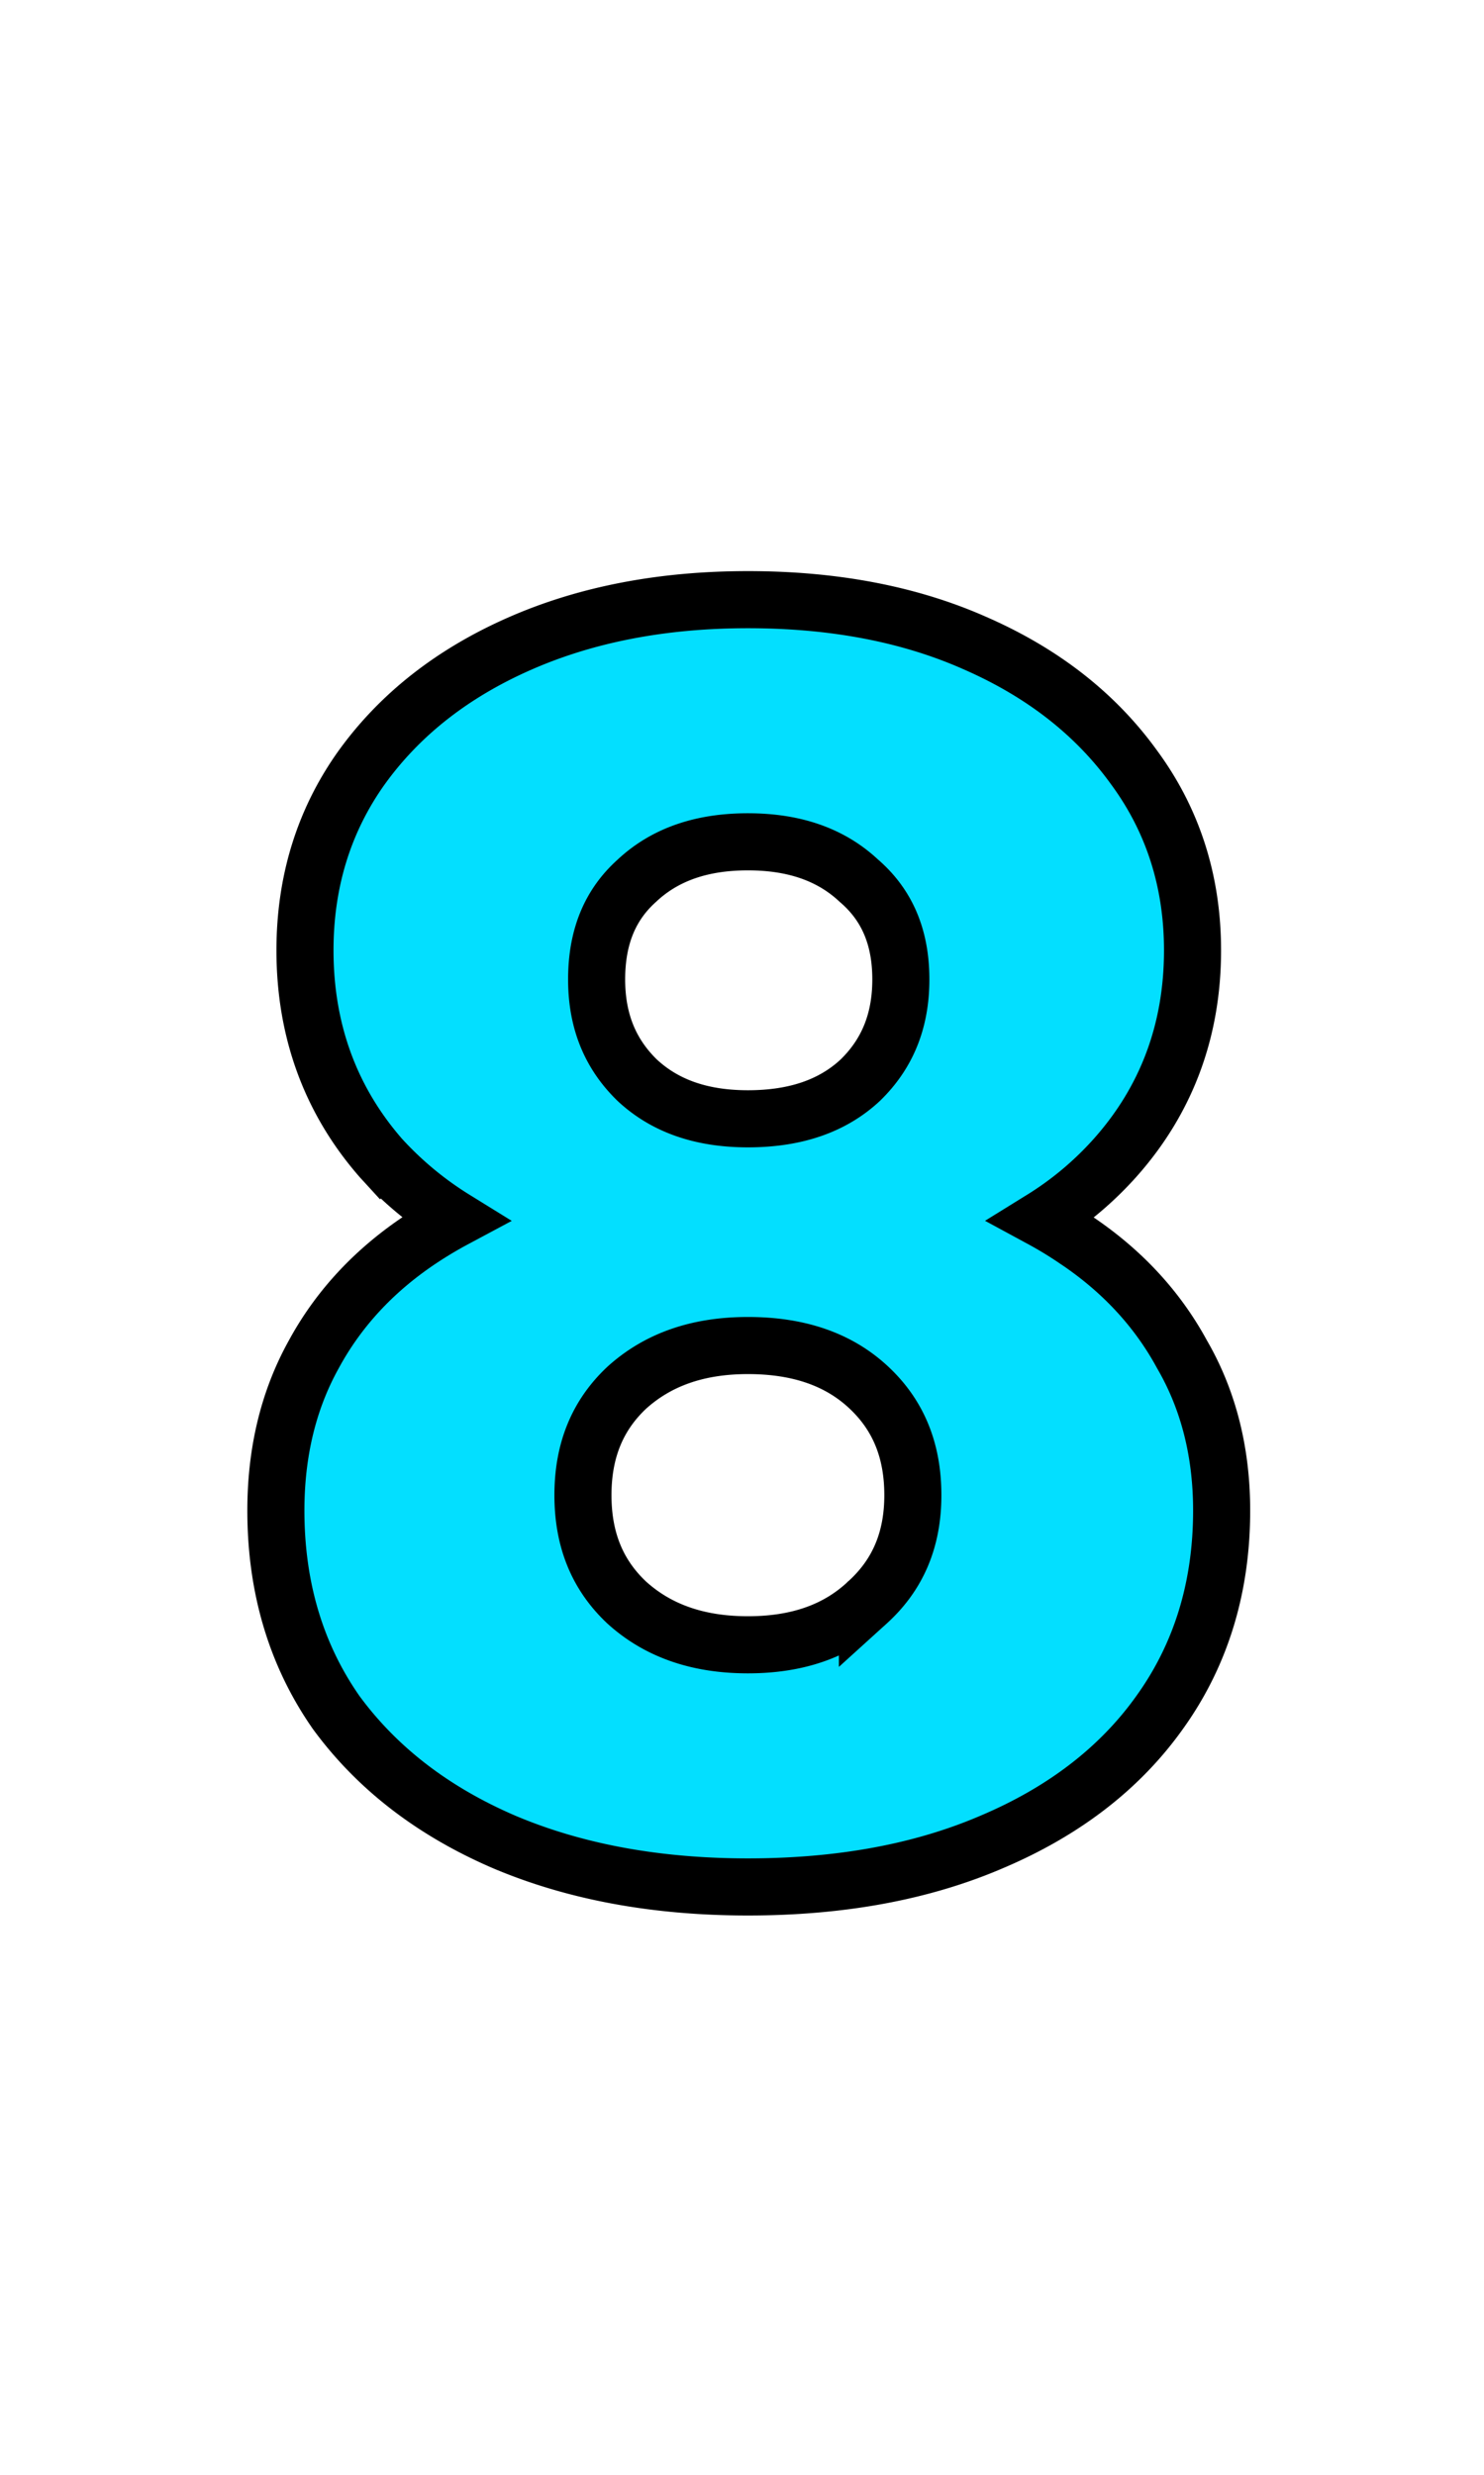 <svg width="78" height="130" fill="none" xmlns="http://www.w3.org/2000/svg"><path d="M19.013 40.313h0l-.004.005c-1.994 2.792-2.979 6.011-2.979 9.602 0 4.182 1.318 7.837 3.968 10.884l.011.013.012.013a18.23 18.23 0 003.872 3.208 21.68 21.68 0 00-1.697 1.009c-2.468 1.623-4.384 3.66-5.711 6.112-1.338 2.411-1.985 5.156-1.985 8.191 0 3.992 1.035 7.539 3.149 10.577l.01.015.011.015c2.158 2.943 5.114 5.199 8.806 6.79h0l.009.004c3.758 1.593 8.044 2.369 12.825 2.369 4.836 0 9.124-.775 12.83-2.37 3.75-1.59 6.716-3.85 8.82-6.808 2.18-3.038 3.25-6.59 3.25-10.592 0-3.042-.68-5.792-2.082-8.205-1.326-2.443-3.237-4.474-5.696-6.093a20.205 20.205 0 00-1.667-1.01 17.48 17.48 0 003.845-3.224c2.715-3.046 4.07-6.706 4.07-10.898 0-3.6-1.02-6.823-3.078-9.614-2.036-2.821-4.84-4.987-8.348-6.519-3.467-1.54-7.461-2.287-11.944-2.287-4.43 0-8.42.749-11.94 2.285-3.513 1.533-6.32 3.702-8.357 6.528zm26.58 43.865l-.01.008-.008.009c-1.533 1.434-3.573 2.205-6.265 2.205-2.685 0-4.764-.768-6.364-2.214-1.524-1.43-2.306-3.267-2.306-5.646s.782-4.217 2.306-5.647c1.6-1.445 3.679-2.213 6.364-2.213 2.76 0 4.827.776 6.355 2.205 1.53 1.431 2.315 3.271 2.315 5.655 0 2.368-.803 4.203-2.387 5.638zM33.47 46.267l.01-.01.011-.01c1.412-1.314 3.302-2.027 5.818-2.027 2.516 0 4.406.713 5.818 2.028l.02.018.02.017c1.433 1.243 2.182 2.91 2.182 5.167 0 2.198-.722 3.926-2.142 5.301-1.405 1.304-3.319 2.019-5.898 2.019-2.51 0-4.397-.71-5.808-2.019-1.42-1.375-2.142-3.103-2.142-5.301 0-2.275.732-3.946 2.111-5.183z" fill="#03DFFF" stroke="#000" stroke-width="3"/></svg>